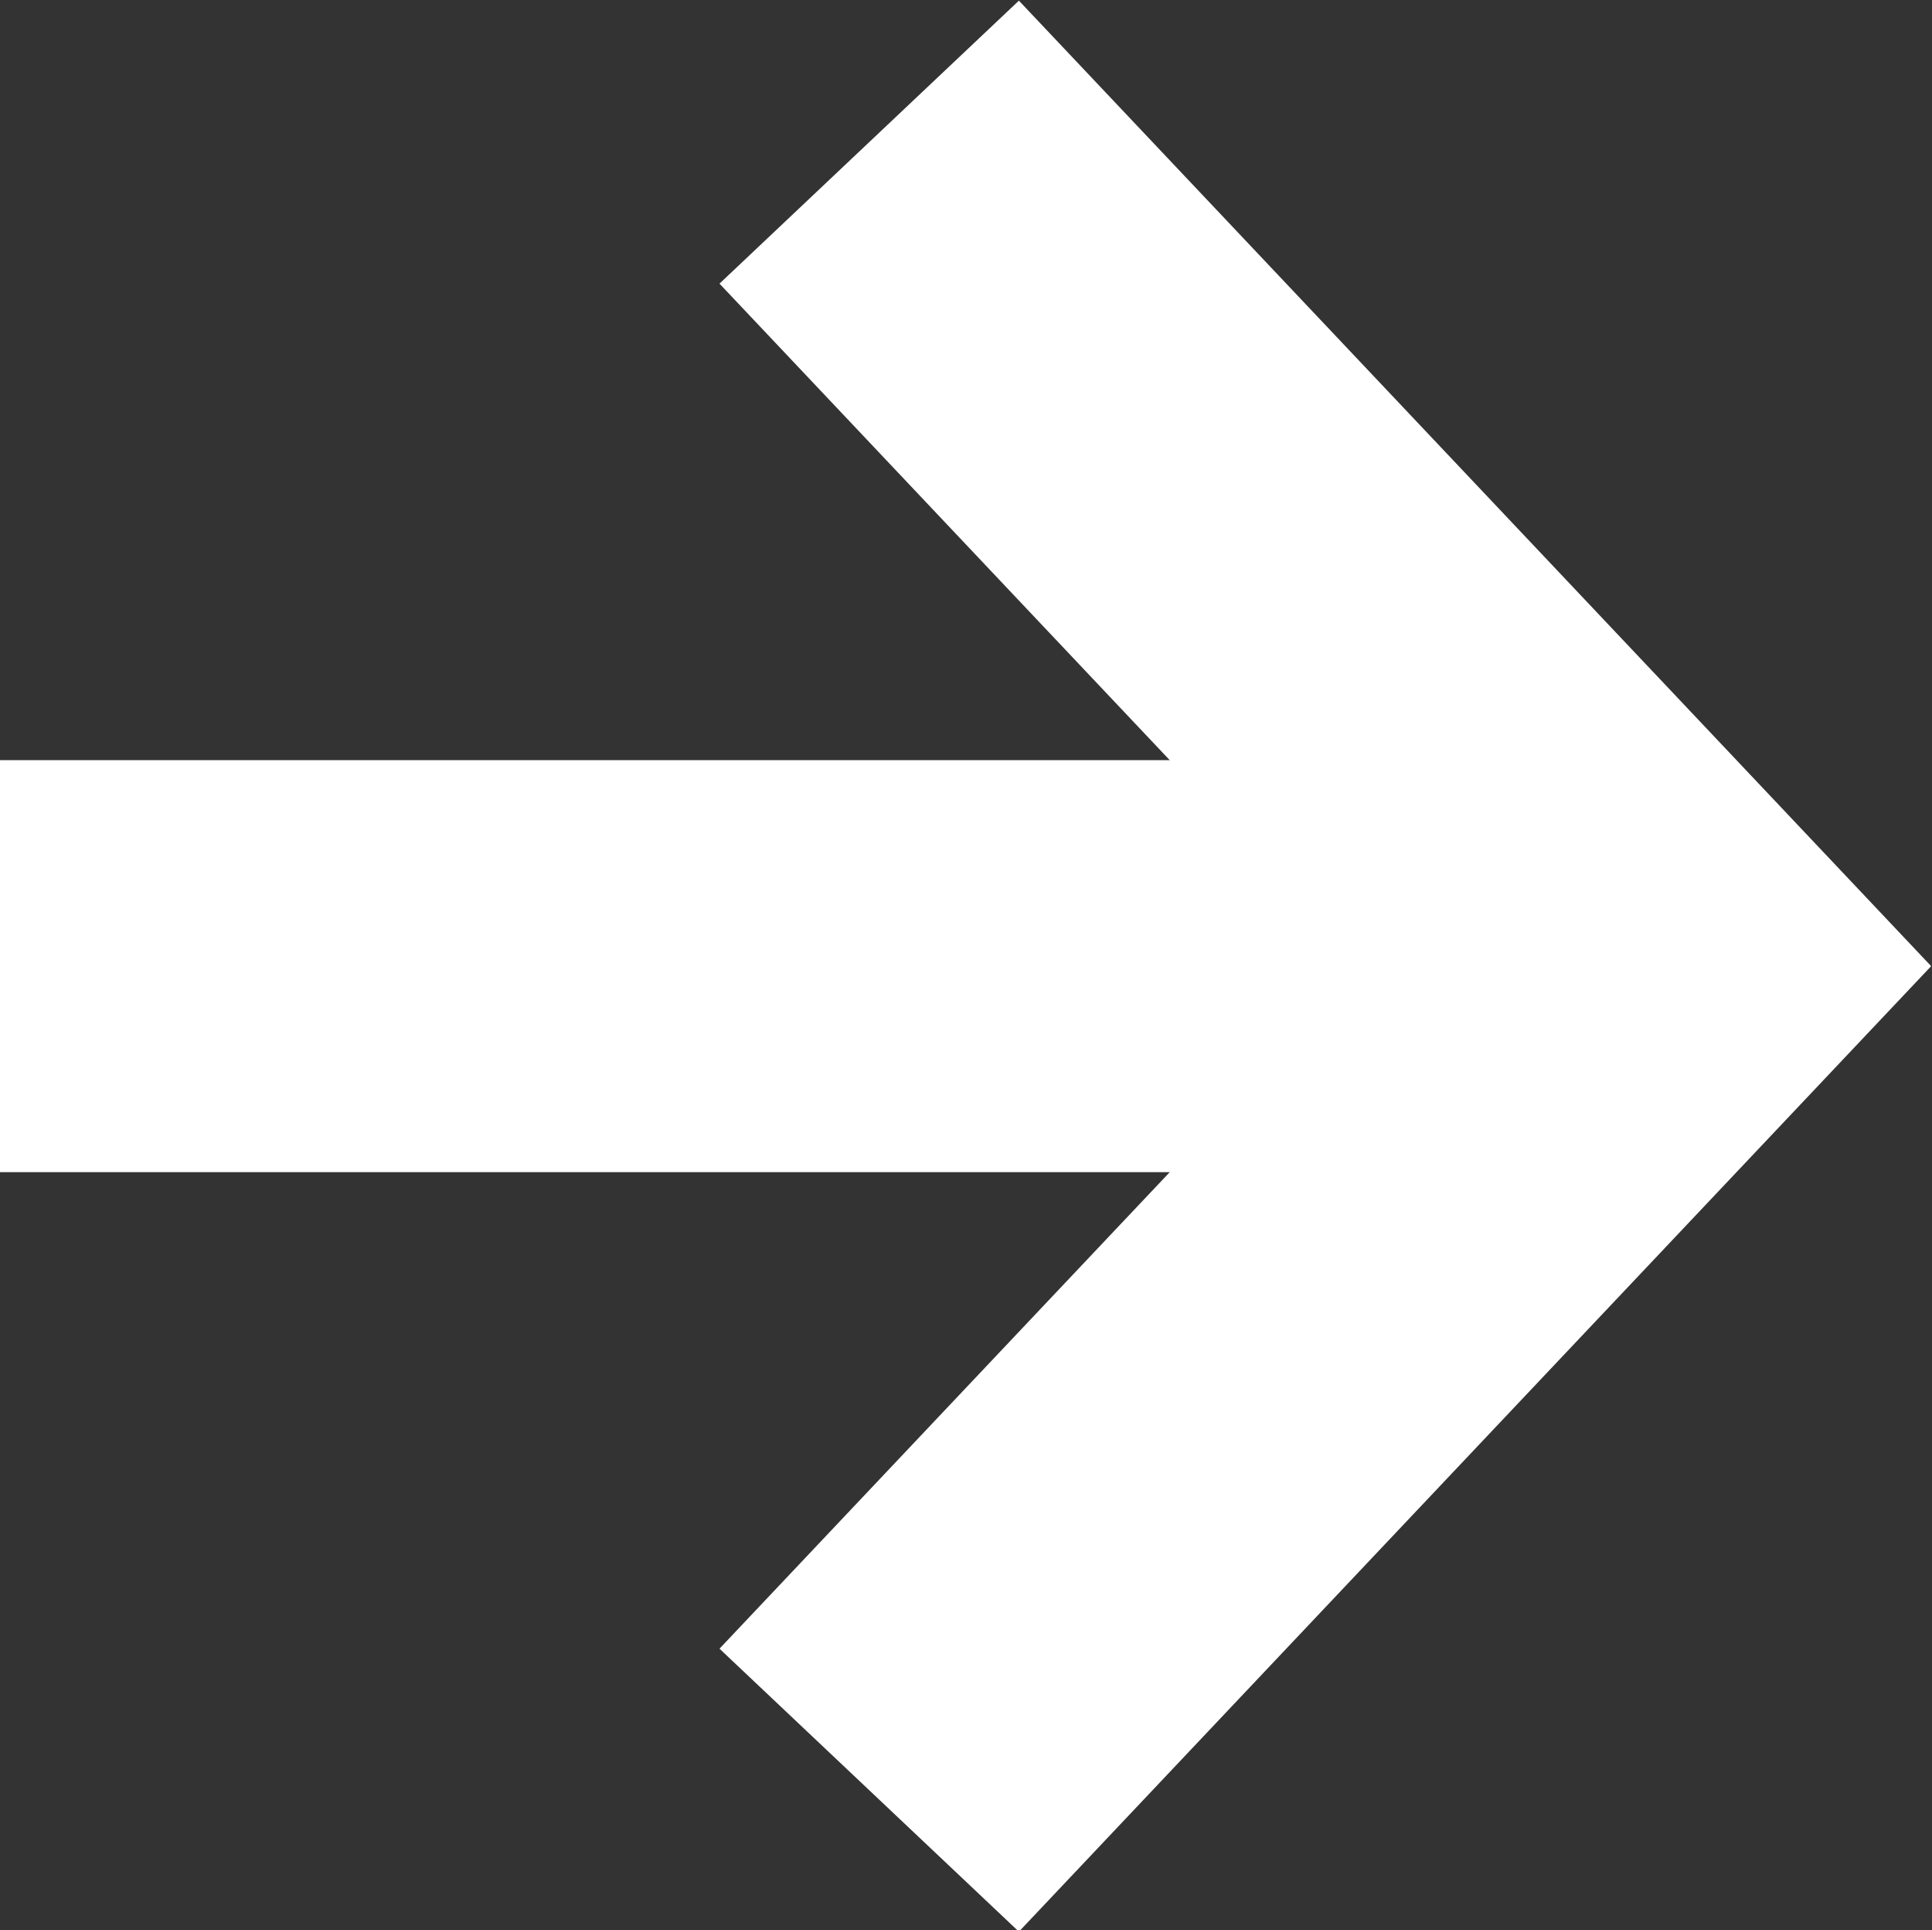 <?xml version="1.0" encoding="UTF-8"?><svg id="_イヤー_2" xmlns="http://www.w3.org/2000/svg" viewBox="0 0 9.38 9.37"><rect x="0" y="0" width="9.38" height="9.37" fill="#333333" stroke="none"/><defs><style>.cls-1{fill:none;stroke:#fff;stroke-miterlimit:10;stroke-width:2px;}</style></defs><g id="_イヤー_1-2"><g><line class="cls-1" y1="4.69" x2="7.56" y2="4.69"/><polyline class="cls-1" points="4.22 .69 8 4.69 4.22 8.69"/></g></g></svg>